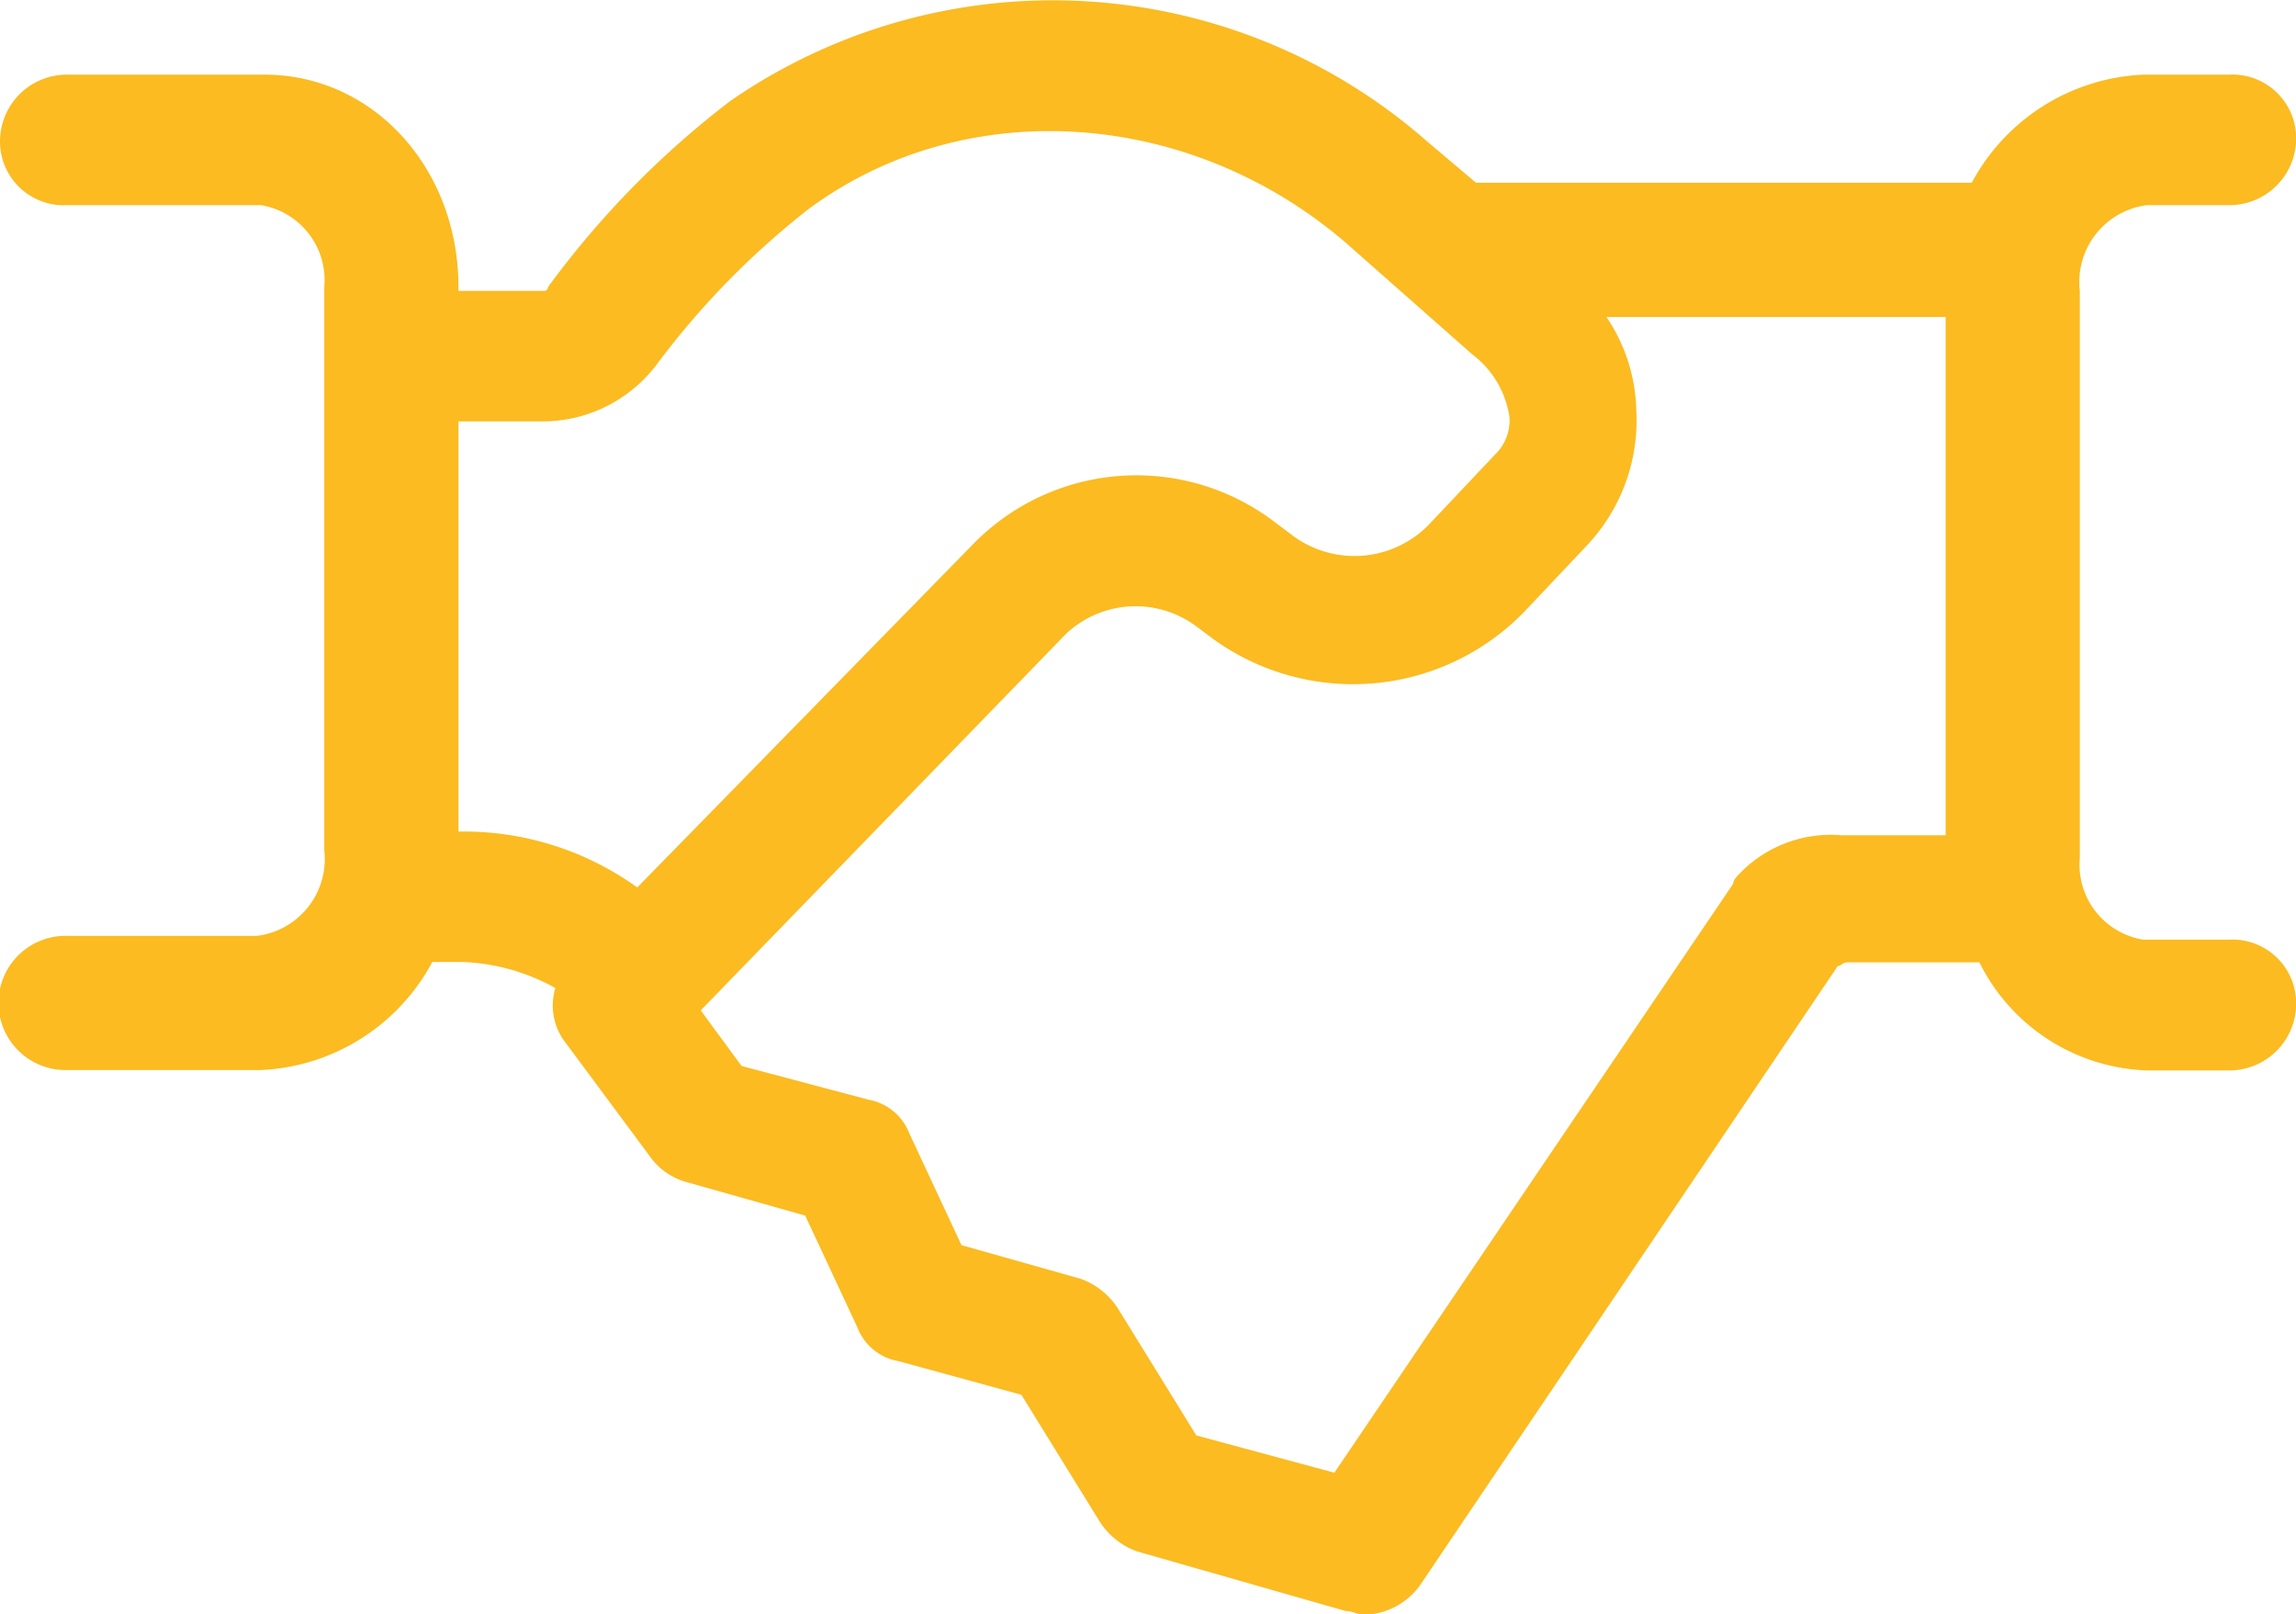 <?xml version="1.0" encoding="UTF-8"?> <svg xmlns="http://www.w3.org/2000/svg" width="68.195" height="47.939" viewBox="0 0 68.195 47.939"><path id="handshake" d="M67.4,38.3H64.856a2.256,2.256,0,0,1-1.882-2.436V19.035a2.3,2.3,0,0,1,1.993-2.546H67.4A1.984,1.984,0,0,0,69.4,14.5,1.893,1.893,0,0,0,67.4,12.614H64.856a6.085,6.085,0,0,0-5.092,3.21H45.04L43.6,14.607a16.845,16.845,0,0,0-20.7-1.218,27.015,27.015,0,0,0-5.425,5.535.108.108,0,0,1-.111.111H14.817v-.111c0-3.543-2.546-6.31-5.757-6.31H3.193A1.984,1.984,0,0,0,1.2,14.607a1.893,1.893,0,0,0,1.993,1.882H8.949a2.256,2.256,0,0,1,1.882,2.436V35.641a2.3,2.3,0,0,1-1.993,2.546H3.193a1.993,1.993,0,1,0,0,3.985H8.949a6.085,6.085,0,0,0,5.092-3.21h.886a6.12,6.12,0,0,1,2.768.775,1.8,1.8,0,0,0,.332,1.661l2.546,3.432a1.991,1.991,0,0,0,1,.664l3.543,1,1.55,3.321a1.6,1.6,0,0,0,1.218,1l3.653,1,2.325,3.764a2.211,2.211,0,0,0,1.107.886l6.2,1.771c.221,0,.332.111.554.111a2.1,2.1,0,0,0,1.661-.886l12.4-18.377c.111,0,.111-.111.332-.111h3.875a5.775,5.775,0,0,0,4.982,3.21H67.4A1.984,1.984,0,0,0,69.4,40.18,1.893,1.893,0,0,0,67.4,38.3Zm-47.272-1.55a8.821,8.821,0,0,0-5.2-1.661h-.111V22.91h2.546a4.249,4.249,0,0,0,3.321-1.661,24.258,24.258,0,0,1,4.539-4.65c4.65-3.432,11.292-2.989,15.942,1l3.764,3.321A2.849,2.849,0,0,1,46.036,22.8a1.421,1.421,0,0,1-.443,1.107L43.711,25.9a3.085,3.085,0,0,1-4.207.332l-.443-.332a6.775,6.775,0,0,0-8.967.664ZM52.9,36.306c-.111.111-.221.221-.221.332L40.833,54.129l-4.1-1.107-2.325-3.764a2.211,2.211,0,0,0-1.107-.886l-3.543-1-1.55-3.321a1.6,1.6,0,0,0-1.218-1l-3.764-1L22.013,40.4,32.862,29.22A3.017,3.017,0,0,1,36.737,29l.443.332a7.091,7.091,0,0,0,9.3-.775l1.882-1.993A5.4,5.4,0,0,0,49.8,22.578a5.122,5.122,0,0,0-.886-2.768H58.989V35.2h-3.1A3.758,3.758,0,0,0,52.9,36.306Z" transform="translate(-1.2 -10.397)" fill="#fbbb21"></path></svg> 